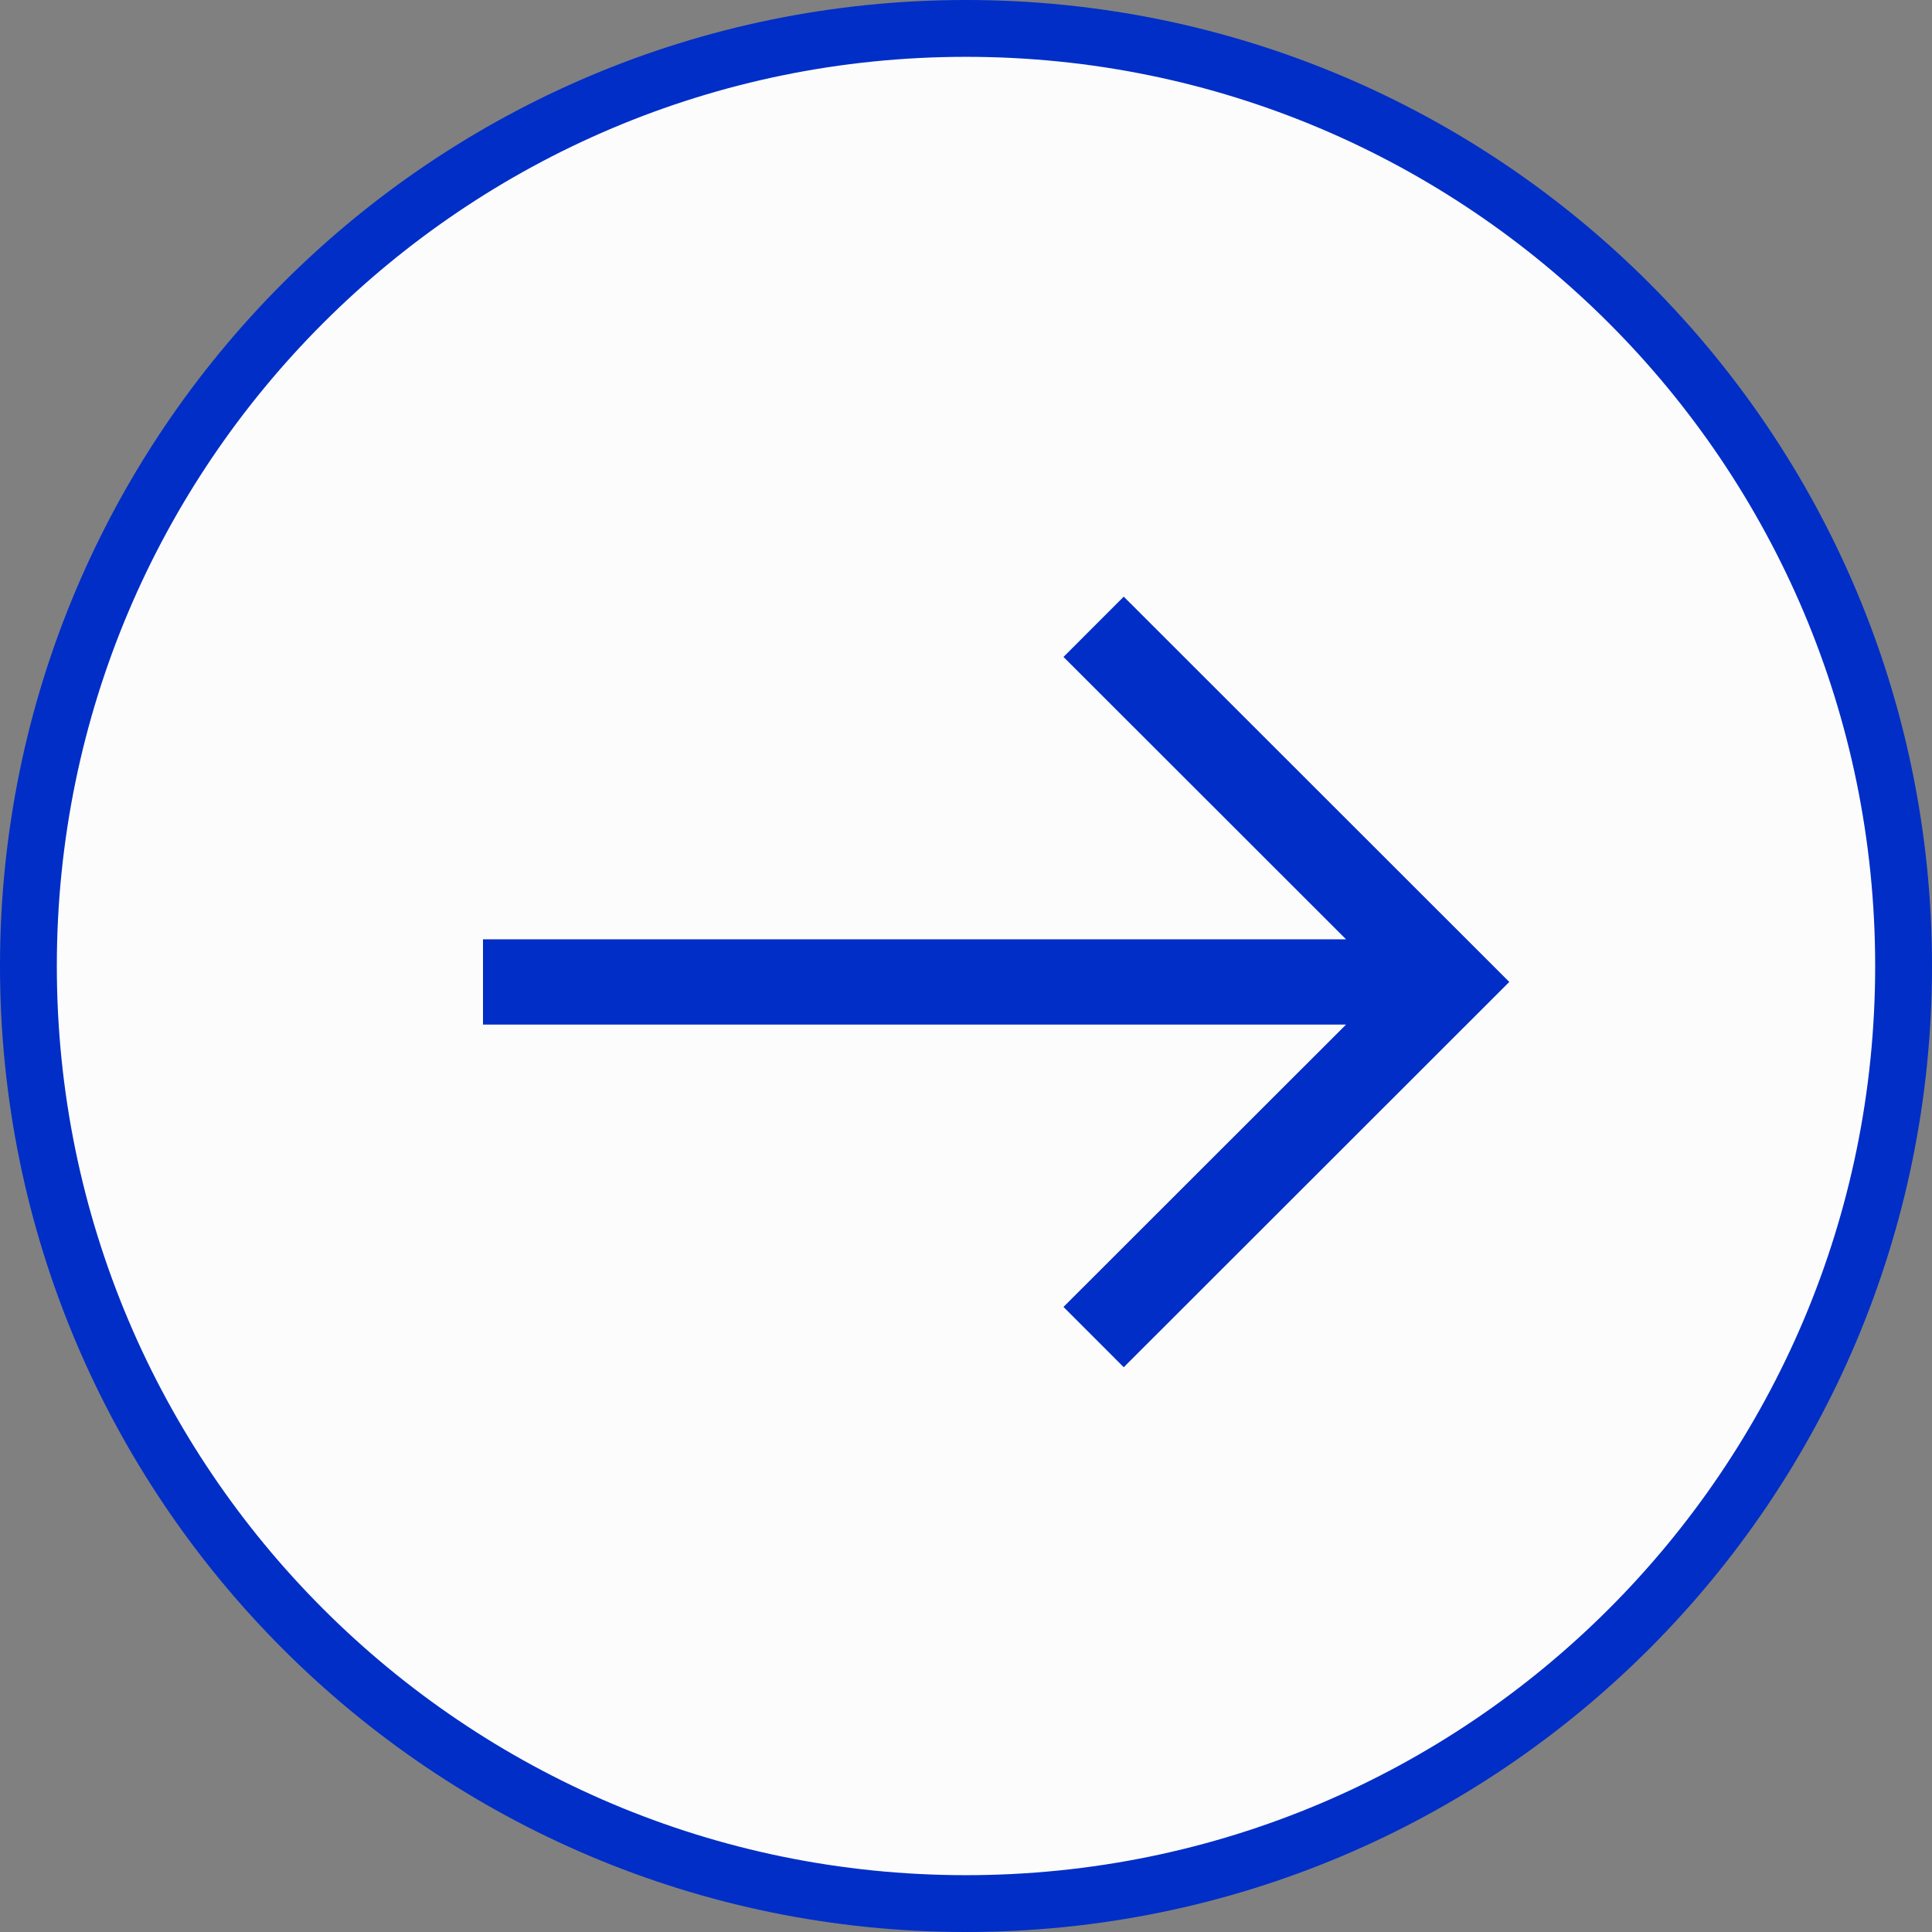 <?xml version="1.0" encoding="UTF-8"?> <svg xmlns="http://www.w3.org/2000/svg" width="68" height="68" viewBox="0 0 68 68" fill="none"><rect x="0" y="0" width="68" height="68" fill="#808080" stroke="none"/><path d="M34 1C15.775 1 1 15.775 1 34C1 52.225 15.775 67 34 67C52.225 67 67 52.225 67 34C67 15.775 52.225 1 34 1Z" fill="#FDFCFC"></path><path d="M34 1C15.775 1 1 15.775 1 34C1 52.225 15.775 67 34 67C52.225 67 67 52.225 67 34C67 15.775 52.225 1 34 1Z" stroke="#002EC7" stroke-width="2"></path><path fill-rule="evenodd" clip-rule="evenodd" d="M39.552 21L53.122 34.561L39.552 48.122L37.431 46L47.377 36.061H17L17 33.061H47.377L37.431 23.122L39.552 21Z" fill="#002EC7"></path></svg> 